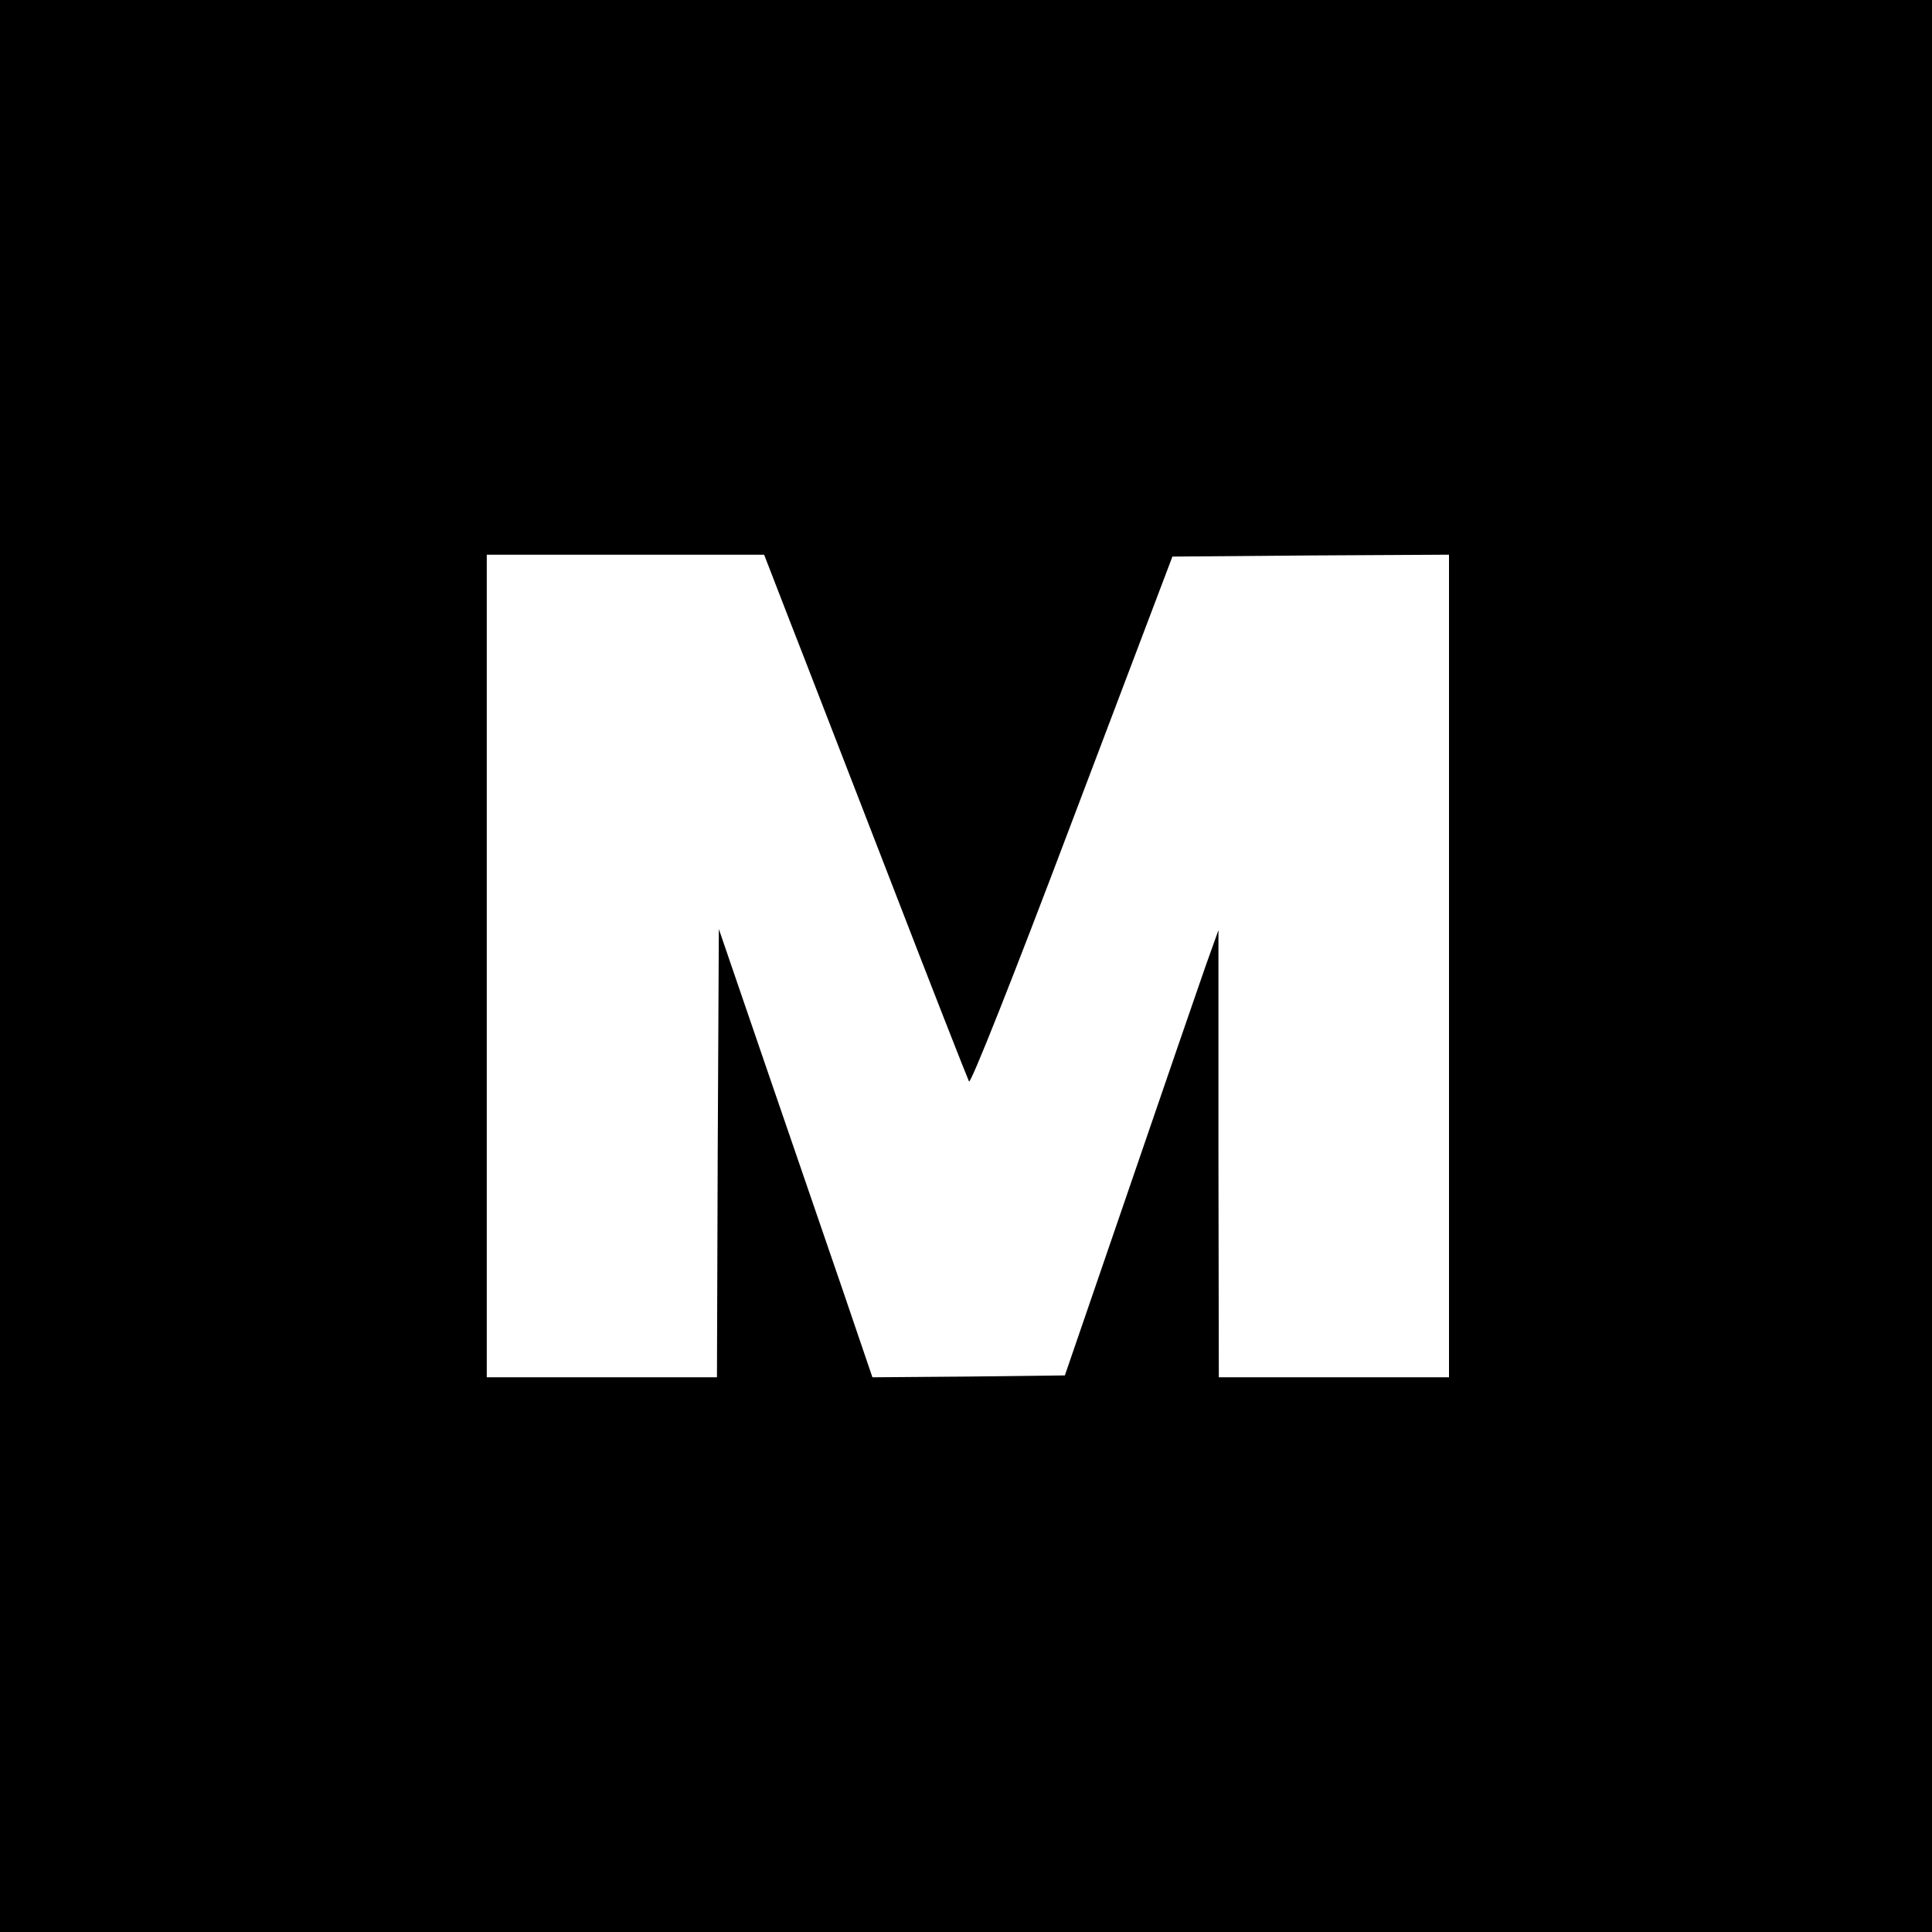 <?xml version="1.0" standalone="no"?>
<!DOCTYPE svg PUBLIC "-//W3C//DTD SVG 20010904//EN"
 "http://www.w3.org/TR/2001/REC-SVG-20010904/DTD/svg10.dtd">
<svg version="1.0" xmlns="http://www.w3.org/2000/svg"
 width="512pt" height="512pt" viewBox="0 0 512 512"
 preserveAspectRatio="xMidYMid meet">
<g transform="translate(0,512) scale(0.1,-0.1)"
fill="#000000" stroke="none">
<path d="M0 2560 l0 -2560 2560 0 2560 0 0 2560 0 2560 -2560 0 -2560 0 0
-2560z m2092 917 c37 -94 157 -405 268 -691 110 -285 204 -524 208 -532 4 -8
114 268 273 689 l266 702 367 3 366 2 0 -1090 0 -1090 -305 0 -305 0 -1 593 0
592 -34 -95 c-18 -52 -110 -318 -203 -590 l-170 -495 -255 -3 -255 -2 -79 232
c-44 128 -136 396 -204 594 l-124 362 -3 -594 -2 -594 -305 0 -305 0 0 1090 0
1090 368 0 367 0 67 -173z"/>
</g>
</svg>
